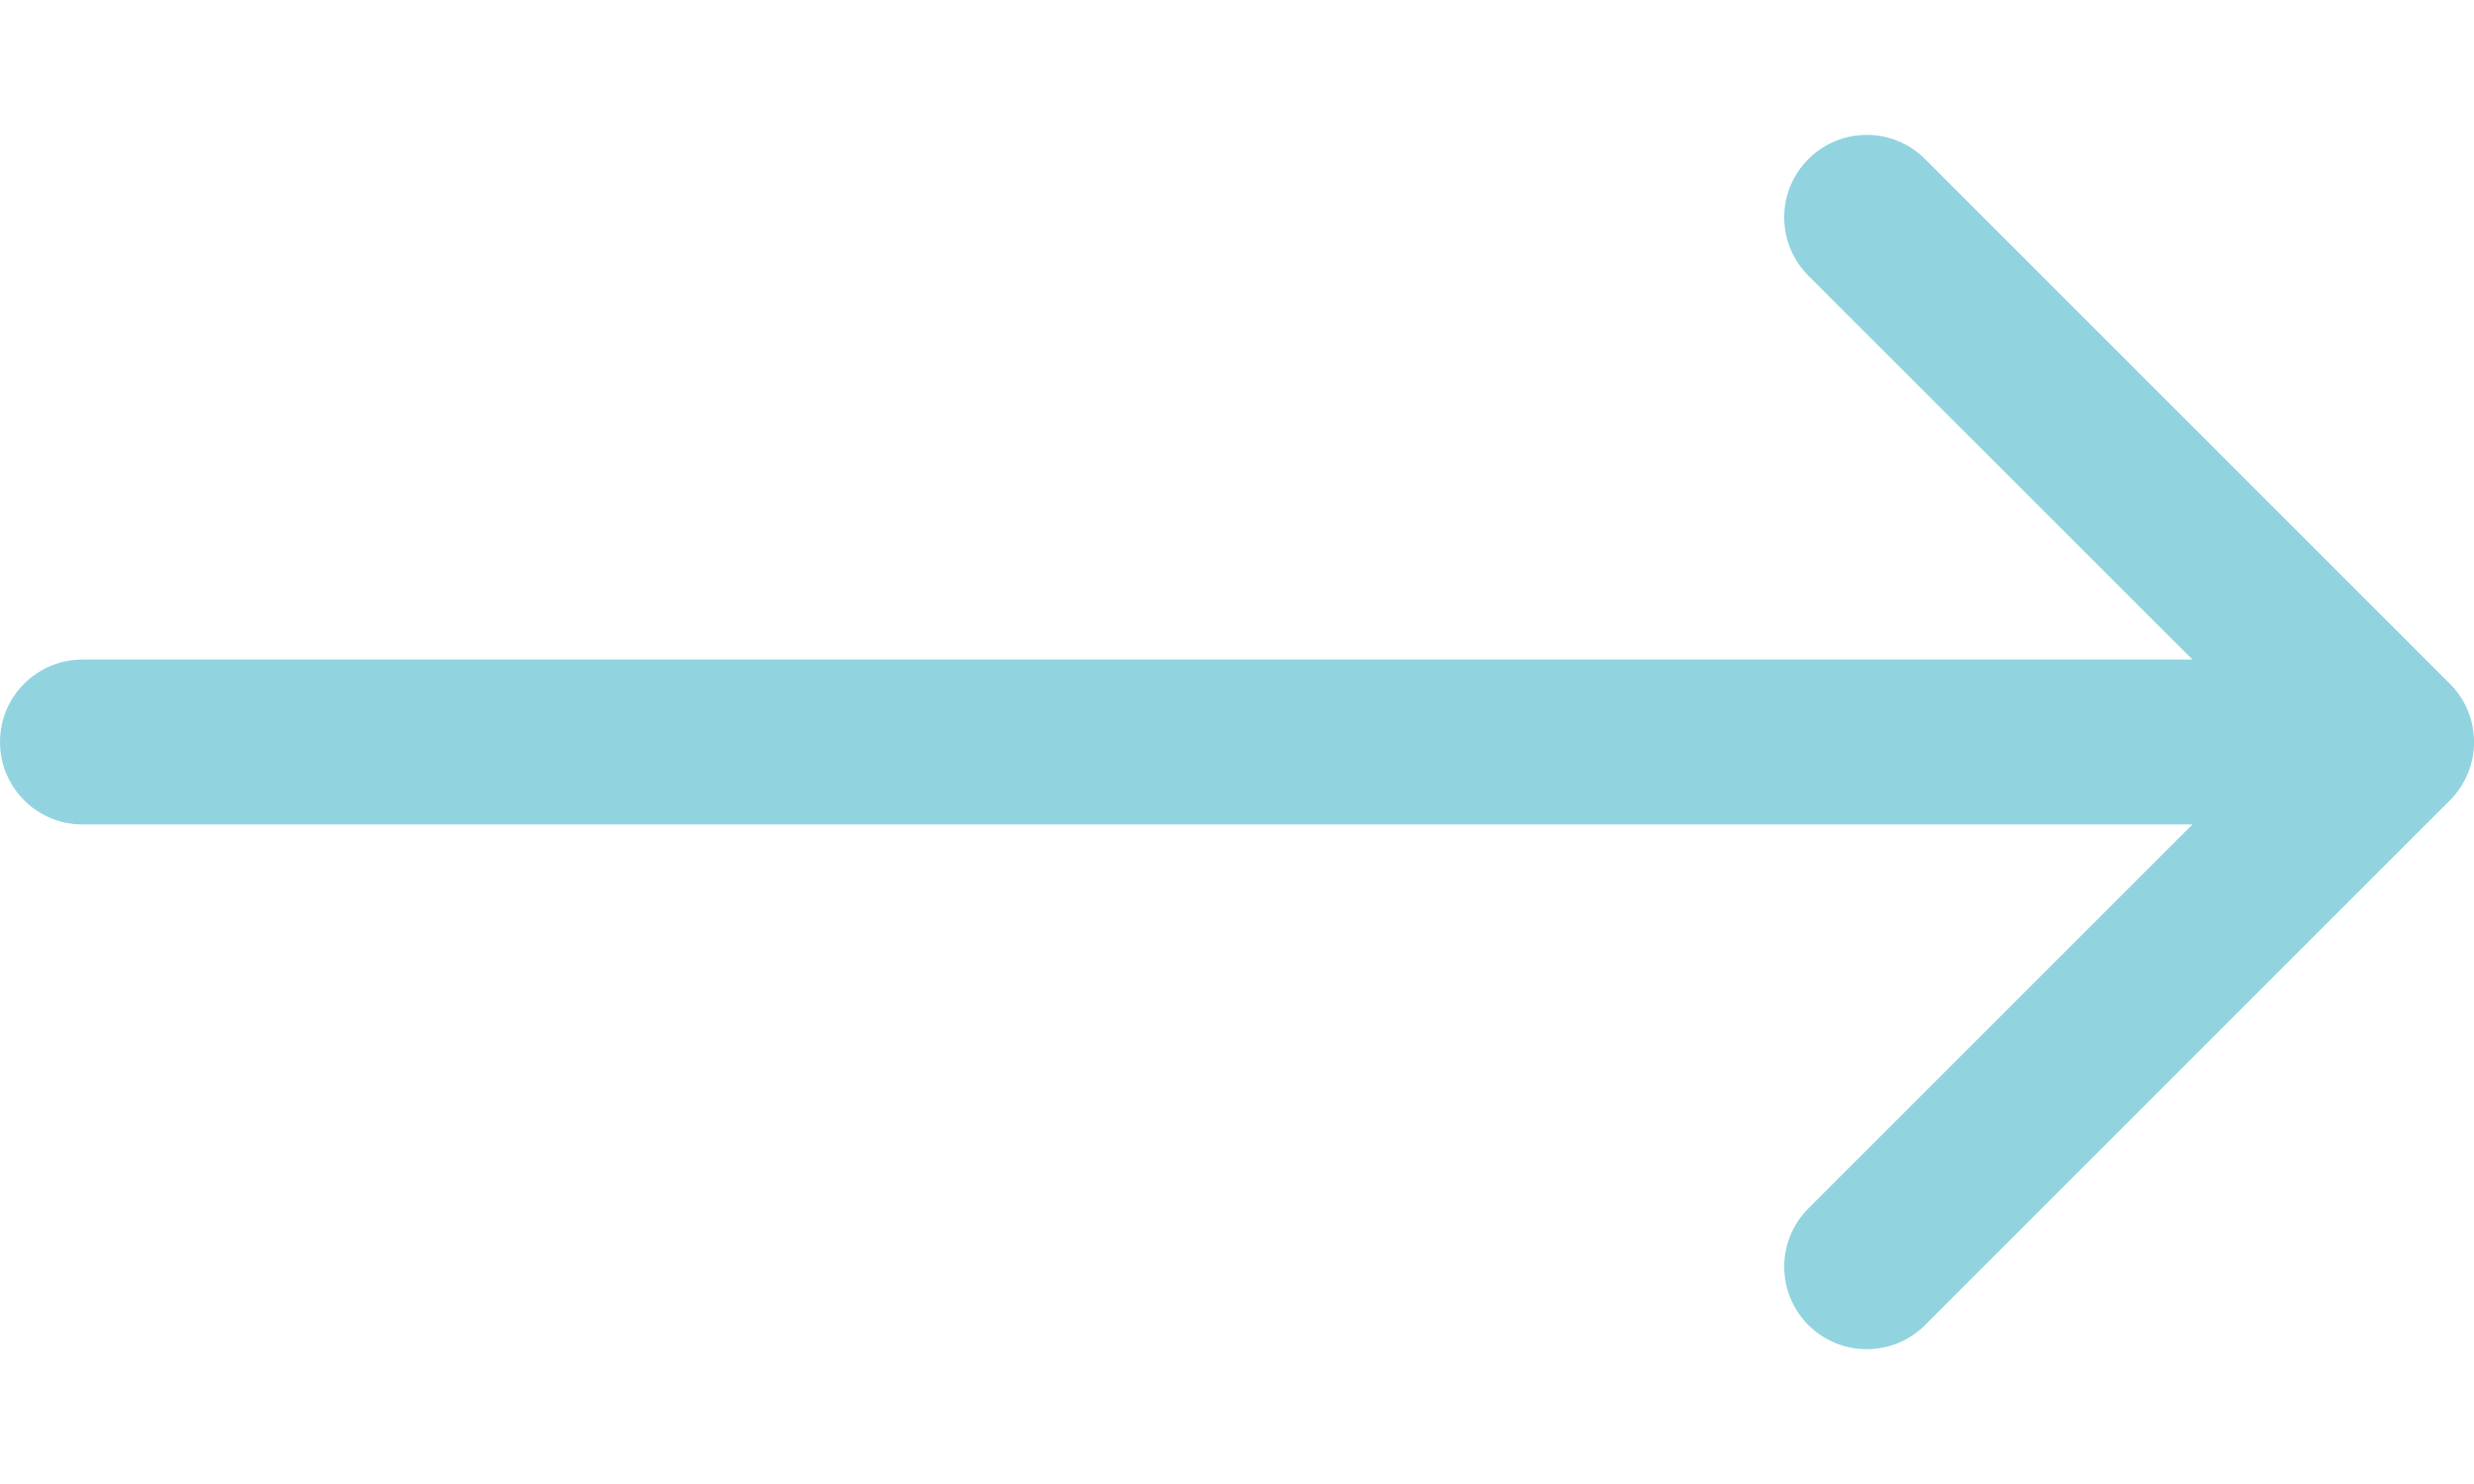 <?xml version="1.0" encoding="UTF-8"?> <svg xmlns="http://www.w3.org/2000/svg" width="15" height="9" viewBox="0 0 15 9" fill="none"><path fill-rule="evenodd" clip-rule="evenodd" d="M11.672 0.965L14.854 4.147C15.049 4.342 15.049 4.658 14.854 4.854L11.672 8.036C11.476 8.231 11.16 8.231 10.964 8.036C10.769 7.84 10.769 7.524 10.964 7.329L13.293 5L0.5 5C0.224 5 -3.4603e-07 4.776 -3.21889e-07 4.5C-2.97748e-07 4.224 0.224 4 0.5 4L13.293 4L10.964 1.672C10.769 1.476 10.769 1.16 10.964 0.965C11.16 0.769 11.476 0.769 11.672 0.965Z" fill="#91D4E0"></path></svg> 